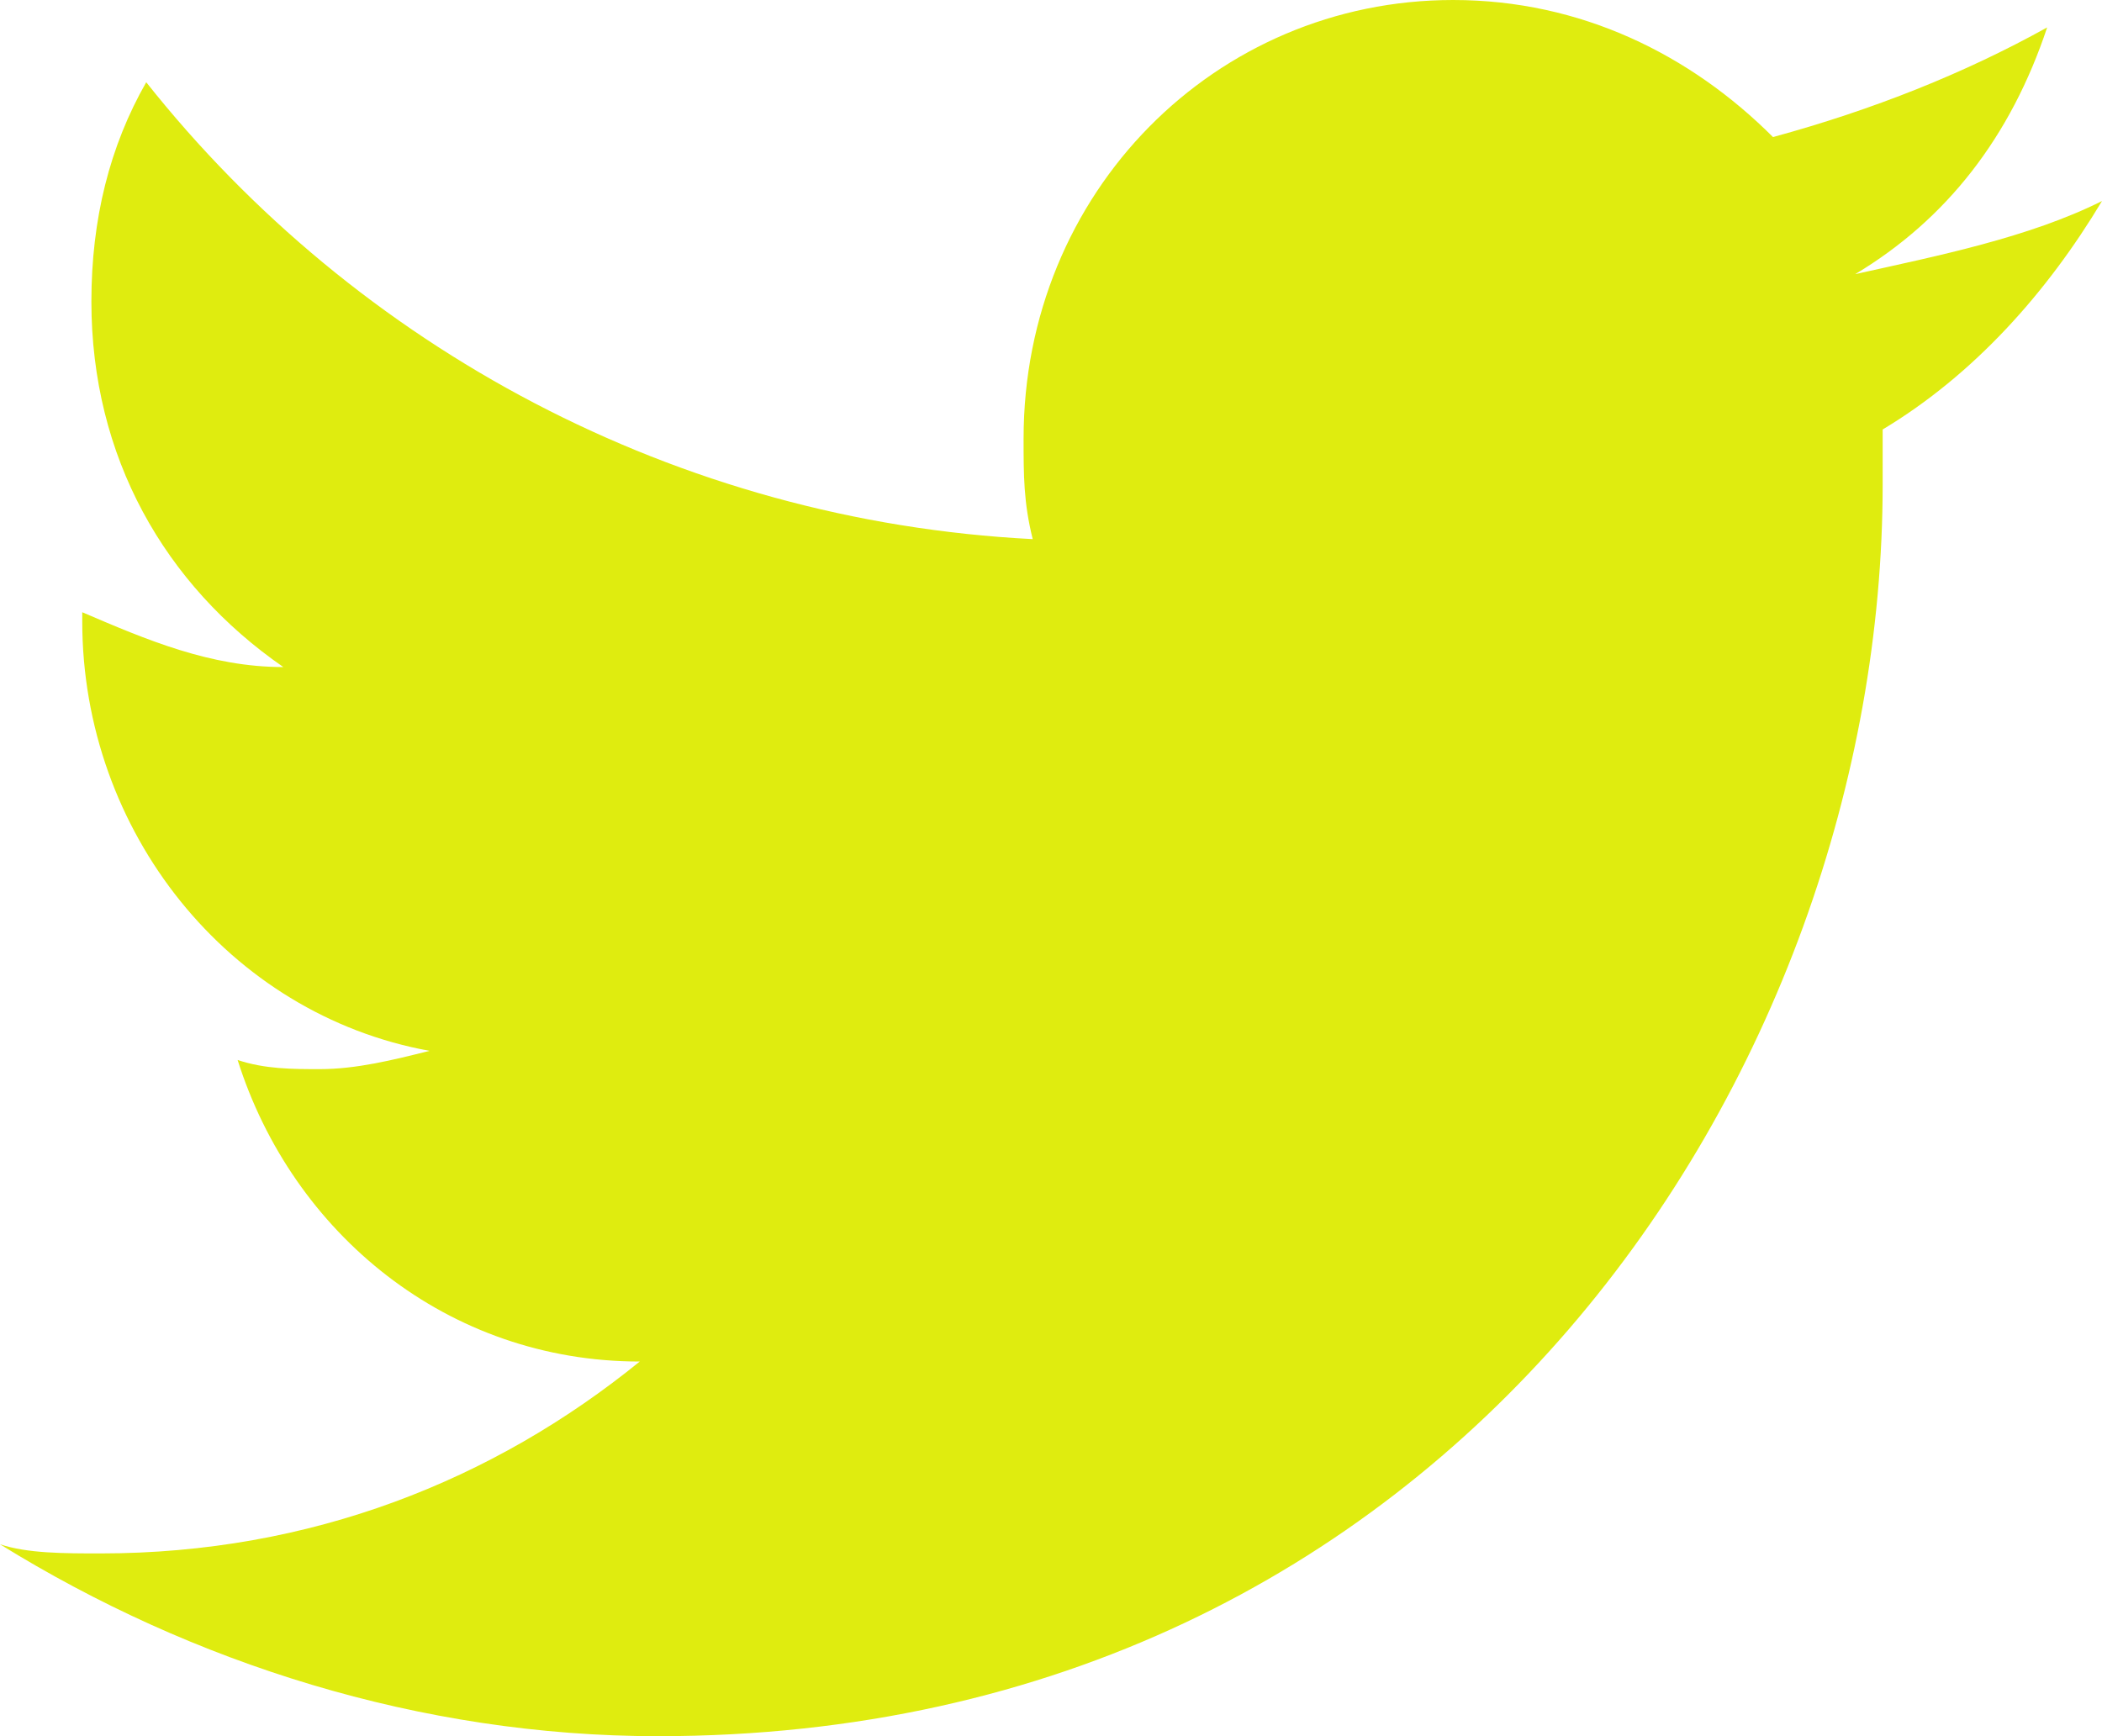 <?xml version="1.0" encoding="utf-8"?>
<!-- Generator: Adobe Illustrator 24.0.2, SVG Export Plug-In . SVG Version: 6.00 Build 0)  -->
<svg version="1.1" id="Layer_1" xmlns="http://www.w3.org/2000/svg" xmlns:xlink="http://www.w3.org/1999/xlink" x="0px" y="0px"
	 width="23px" height="19px" viewBox="0 0 23 19" style="enable-background:new 0 0 23 19;" xml:space="preserve">
<style type="text/css">
	.st0{fill-rule:evenodd;clip-rule:evenodd;fill:#DFEC0F;}
</style>
<title>44CBDE69-404C-43A8-9B32-A38F92C50CD7</title>
<desc>Created with sketchtool.</desc>
<g id="HOC">
	<g id="Blog-detail" transform="translate(-684, -1709)">
		<g id="Group-10" transform="translate(582, 1709)">
			<g id="Group" transform="translate(102, 0)">
				<path id="Twitter" class="st0" d="M23,2.2c-0.8,0.4-1.8,0.6-2.7,0.8c1-0.6,1.7-1.5,2.1-2.7c-0.9,0.5-1.9,0.9-3,1.2
					C18.5,0.6,17.3,0,15.9,0c-2.6,0-4.7,2.1-4.7,4.8c0,0.4,0,0.7,0.1,1.1c-3.9-0.2-7.4-2.1-9.7-5C1.2,1.6,1,2.4,1,3.3
					c0,1.7,0.8,3.1,2.1,4C2.3,7.3,1.6,7,0.9,6.7v0.1c0,2.3,1.6,4.3,3.8,4.7c-0.4,0.1-0.8,0.2-1.2,0.2c-0.3,0-0.6,0-0.9-0.1
					c0.6,1.9,2.3,3.3,4.4,3.3C5.4,16.2,3.4,17,1.1,17c-0.4,0-0.8,0-1.1-0.1C2.1,18.2,4.6,19,7.2,19c8.7,0,13.4-7.3,13.4-13.7V4.7
					C21.6,4.1,22.4,3.2,23,2.2z"/>
			</g>
		</g>
	</g>
</g>
</svg>
